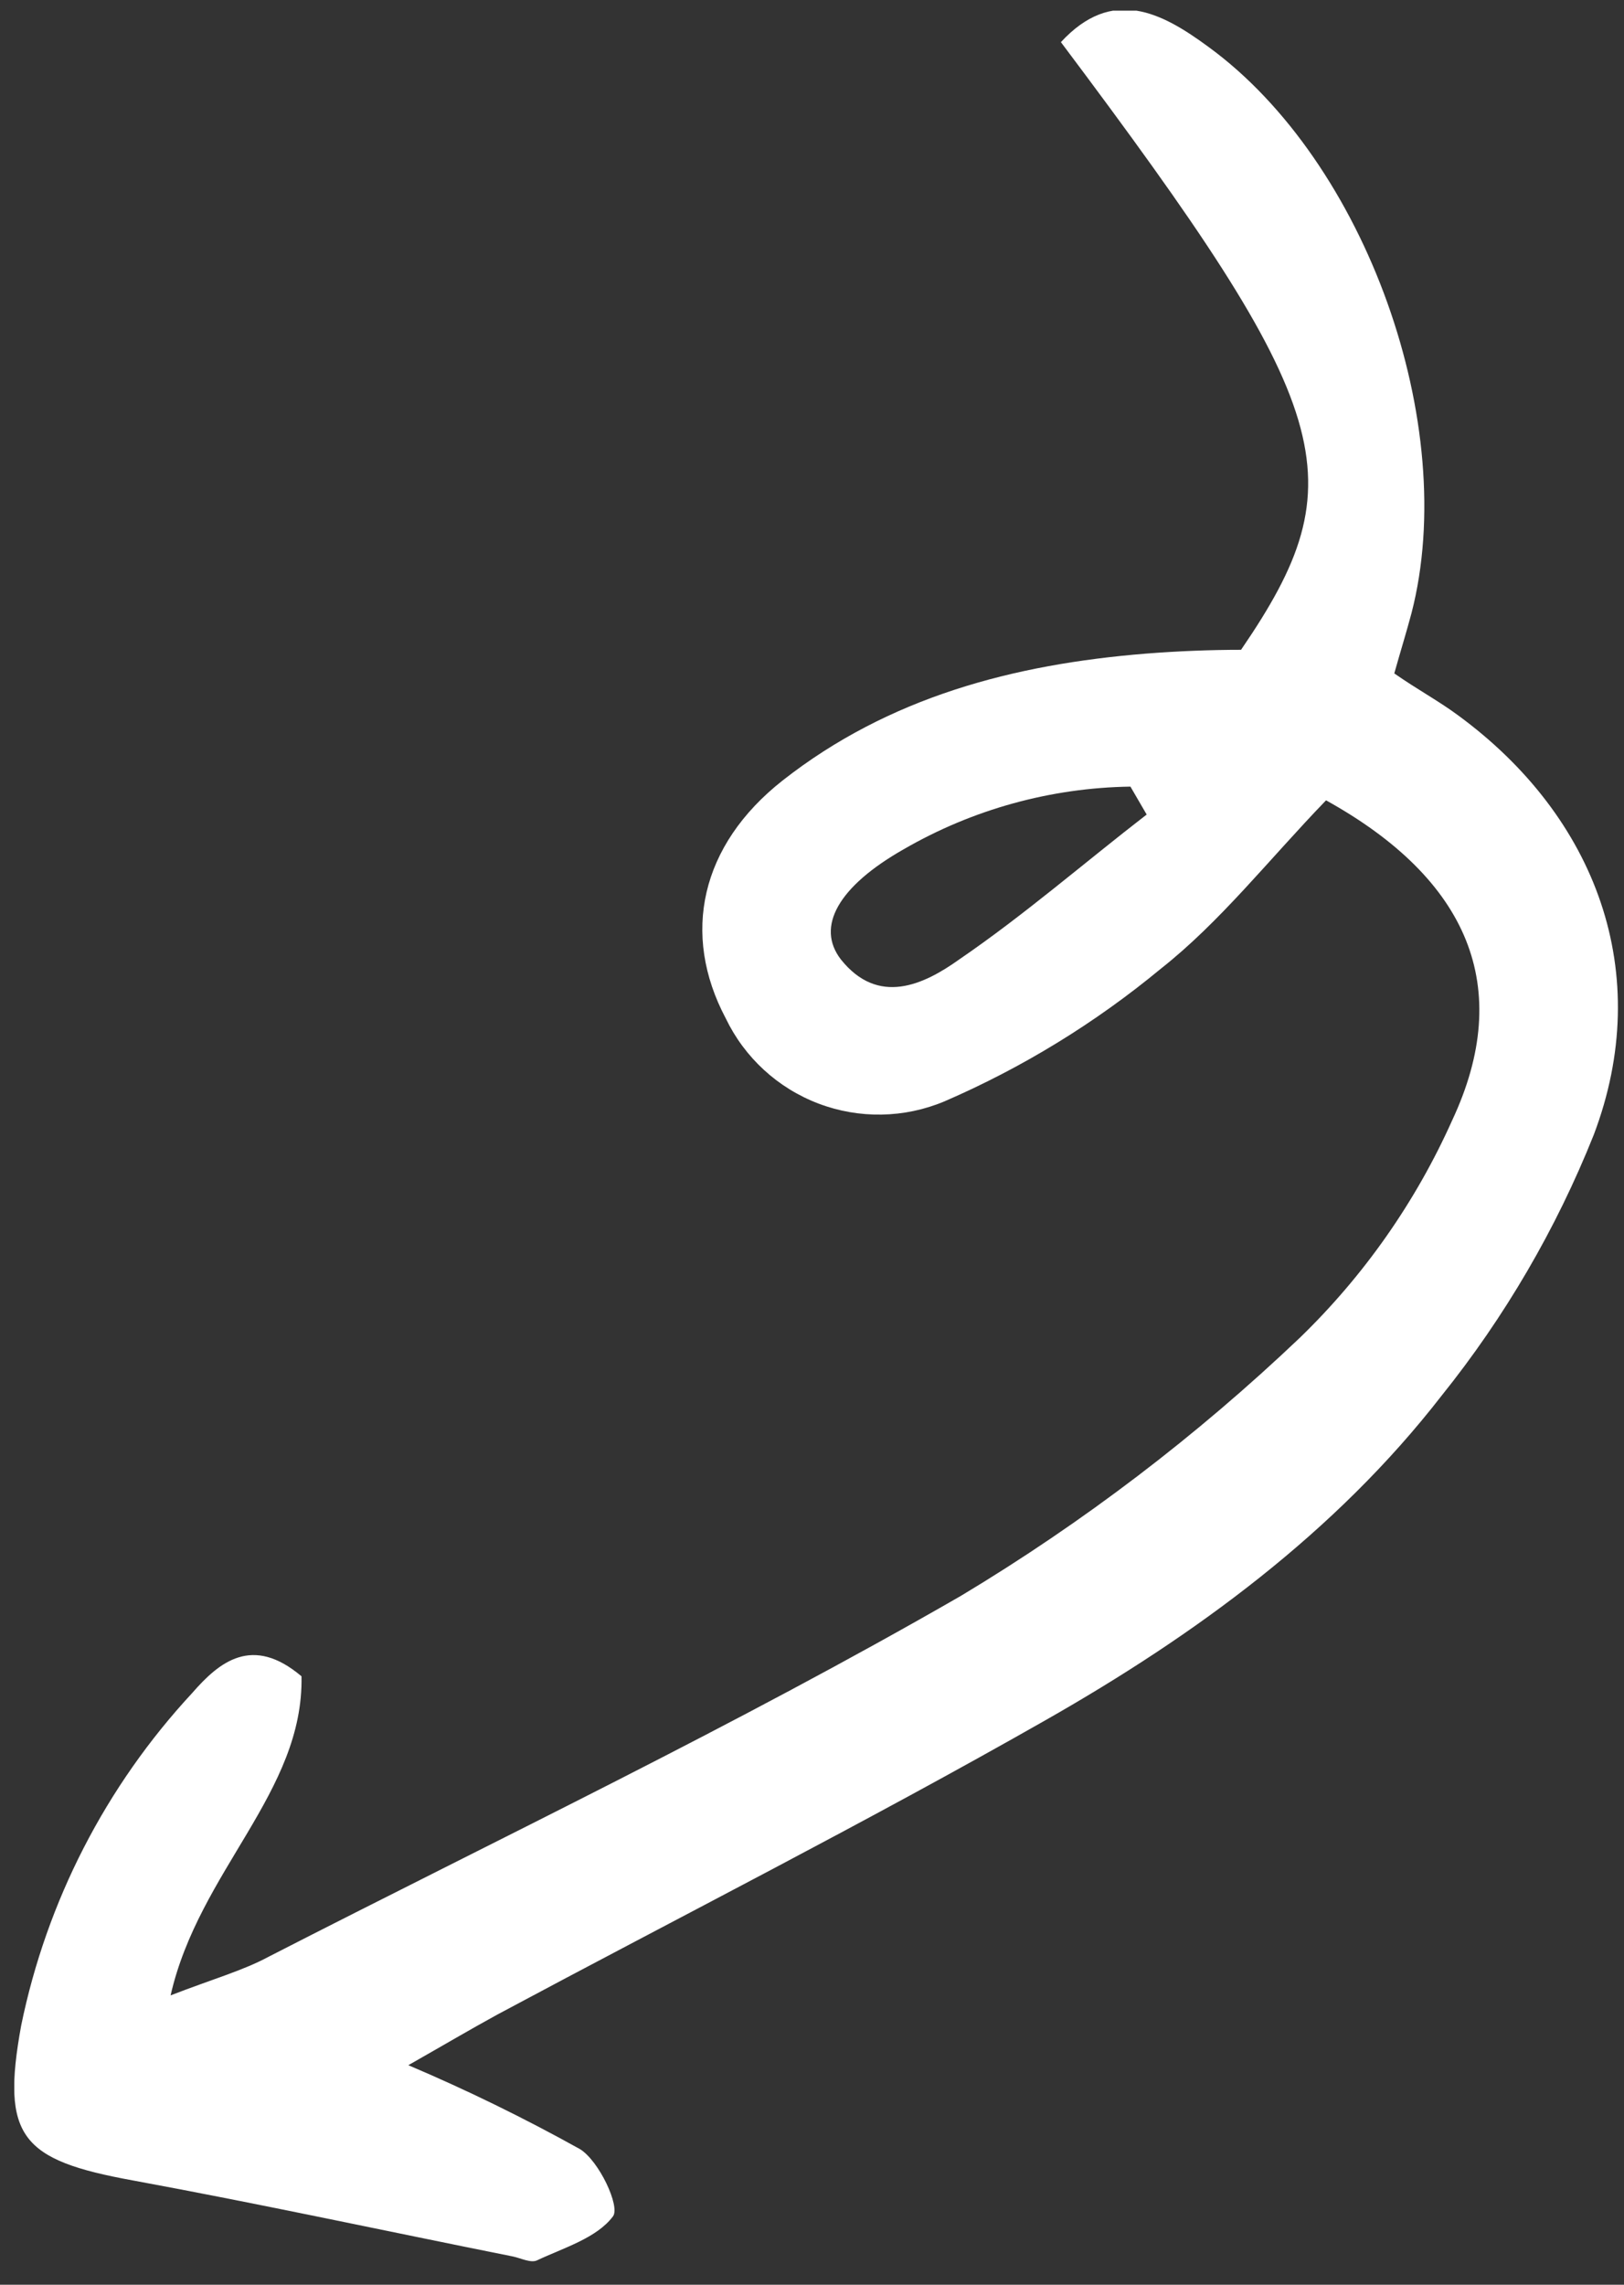 <svg xmlns="http://www.w3.org/2000/svg" width="64" height="90" viewBox="0 0 64 90" fill="none"><rect x="0" y="0" width="64" height="90" fill="#333333" stroke="none"/><g clip-path="url(#clip0_832_2119)"><g clip-path="url(#clip1_832_2119)"><path d="M57.227 44.135C55.79 47.343 53.754 50.248 51.228 52.694C47.161 56.563 42.682 59.973 37.869 62.863C28.98 67.982 19.712 72.402 10.582 77.081C9.583 77.621 8.373 77.961 6.723 78.601C7.843 73.692 11.972 70.602 11.882 66.032C9.943 64.393 8.643 65.463 7.573 66.692C4.17 70.359 1.839 74.89 0.834 79.791C0.034 84.18 0.834 85.09 5.233 85.89C10.232 86.81 15.232 87.89 20.231 88.89C20.541 88.96 20.921 89.15 21.161 89.04C22.221 88.54 23.521 88.16 24.161 87.3C24.441 86.9 23.611 85.13 22.861 84.66C20.665 83.438 18.405 82.333 16.092 81.351C17.482 80.561 18.532 79.941 19.611 79.351C26.821 75.491 34.12 71.792 41.219 67.752C47.088 64.413 52.618 60.383 56.807 54.984C59.305 51.874 61.327 48.41 62.807 44.705C65.216 38.356 62.927 32.176 57.447 28.167C56.687 27.607 55.867 27.167 54.947 26.527C55.197 25.637 55.428 24.897 55.627 24.147C57.537 16.748 53.838 6.379 47.628 1.85C45.779 0.49 43.839 -0.54 41.809 1.66C52.688 16.148 53.508 18.878 48.908 25.597C47.708 25.597 46.428 25.647 45.159 25.747C39.949 26.167 35.03 27.457 30.84 30.746C27.601 33.296 26.841 36.796 28.601 40.115C29.344 41.662 30.653 42.863 32.257 43.472C33.861 44.08 35.638 44.049 37.219 43.385C40.291 42.056 43.159 40.299 45.739 38.166C48.098 36.306 49.998 33.866 52.258 31.526C57.867 34.636 59.687 38.886 57.227 44.135ZM37.799 37.796C36.4 38.795 34.61 39.635 33.14 37.796C32.14 36.506 33.04 34.916 35.61 33.456C38.329 31.882 41.407 31.032 44.549 30.986L45.189 32.086C42.729 33.986 40.359 36.046 37.799 37.796Z" fill="white"></path></g></g><defs><clipPath id="clip0_832_2119"><rect width="63.22" height="88.66" fill="white" transform="matrix(-1 0 0 1 63.78 0.42)"></rect></clipPath><clipPath id="clip1_832_2119"><rect width="63.213" height="88.66" fill="white" transform="matrix(-1 0 0 1 63.776 0.42)"></rect></clipPath></defs></svg>